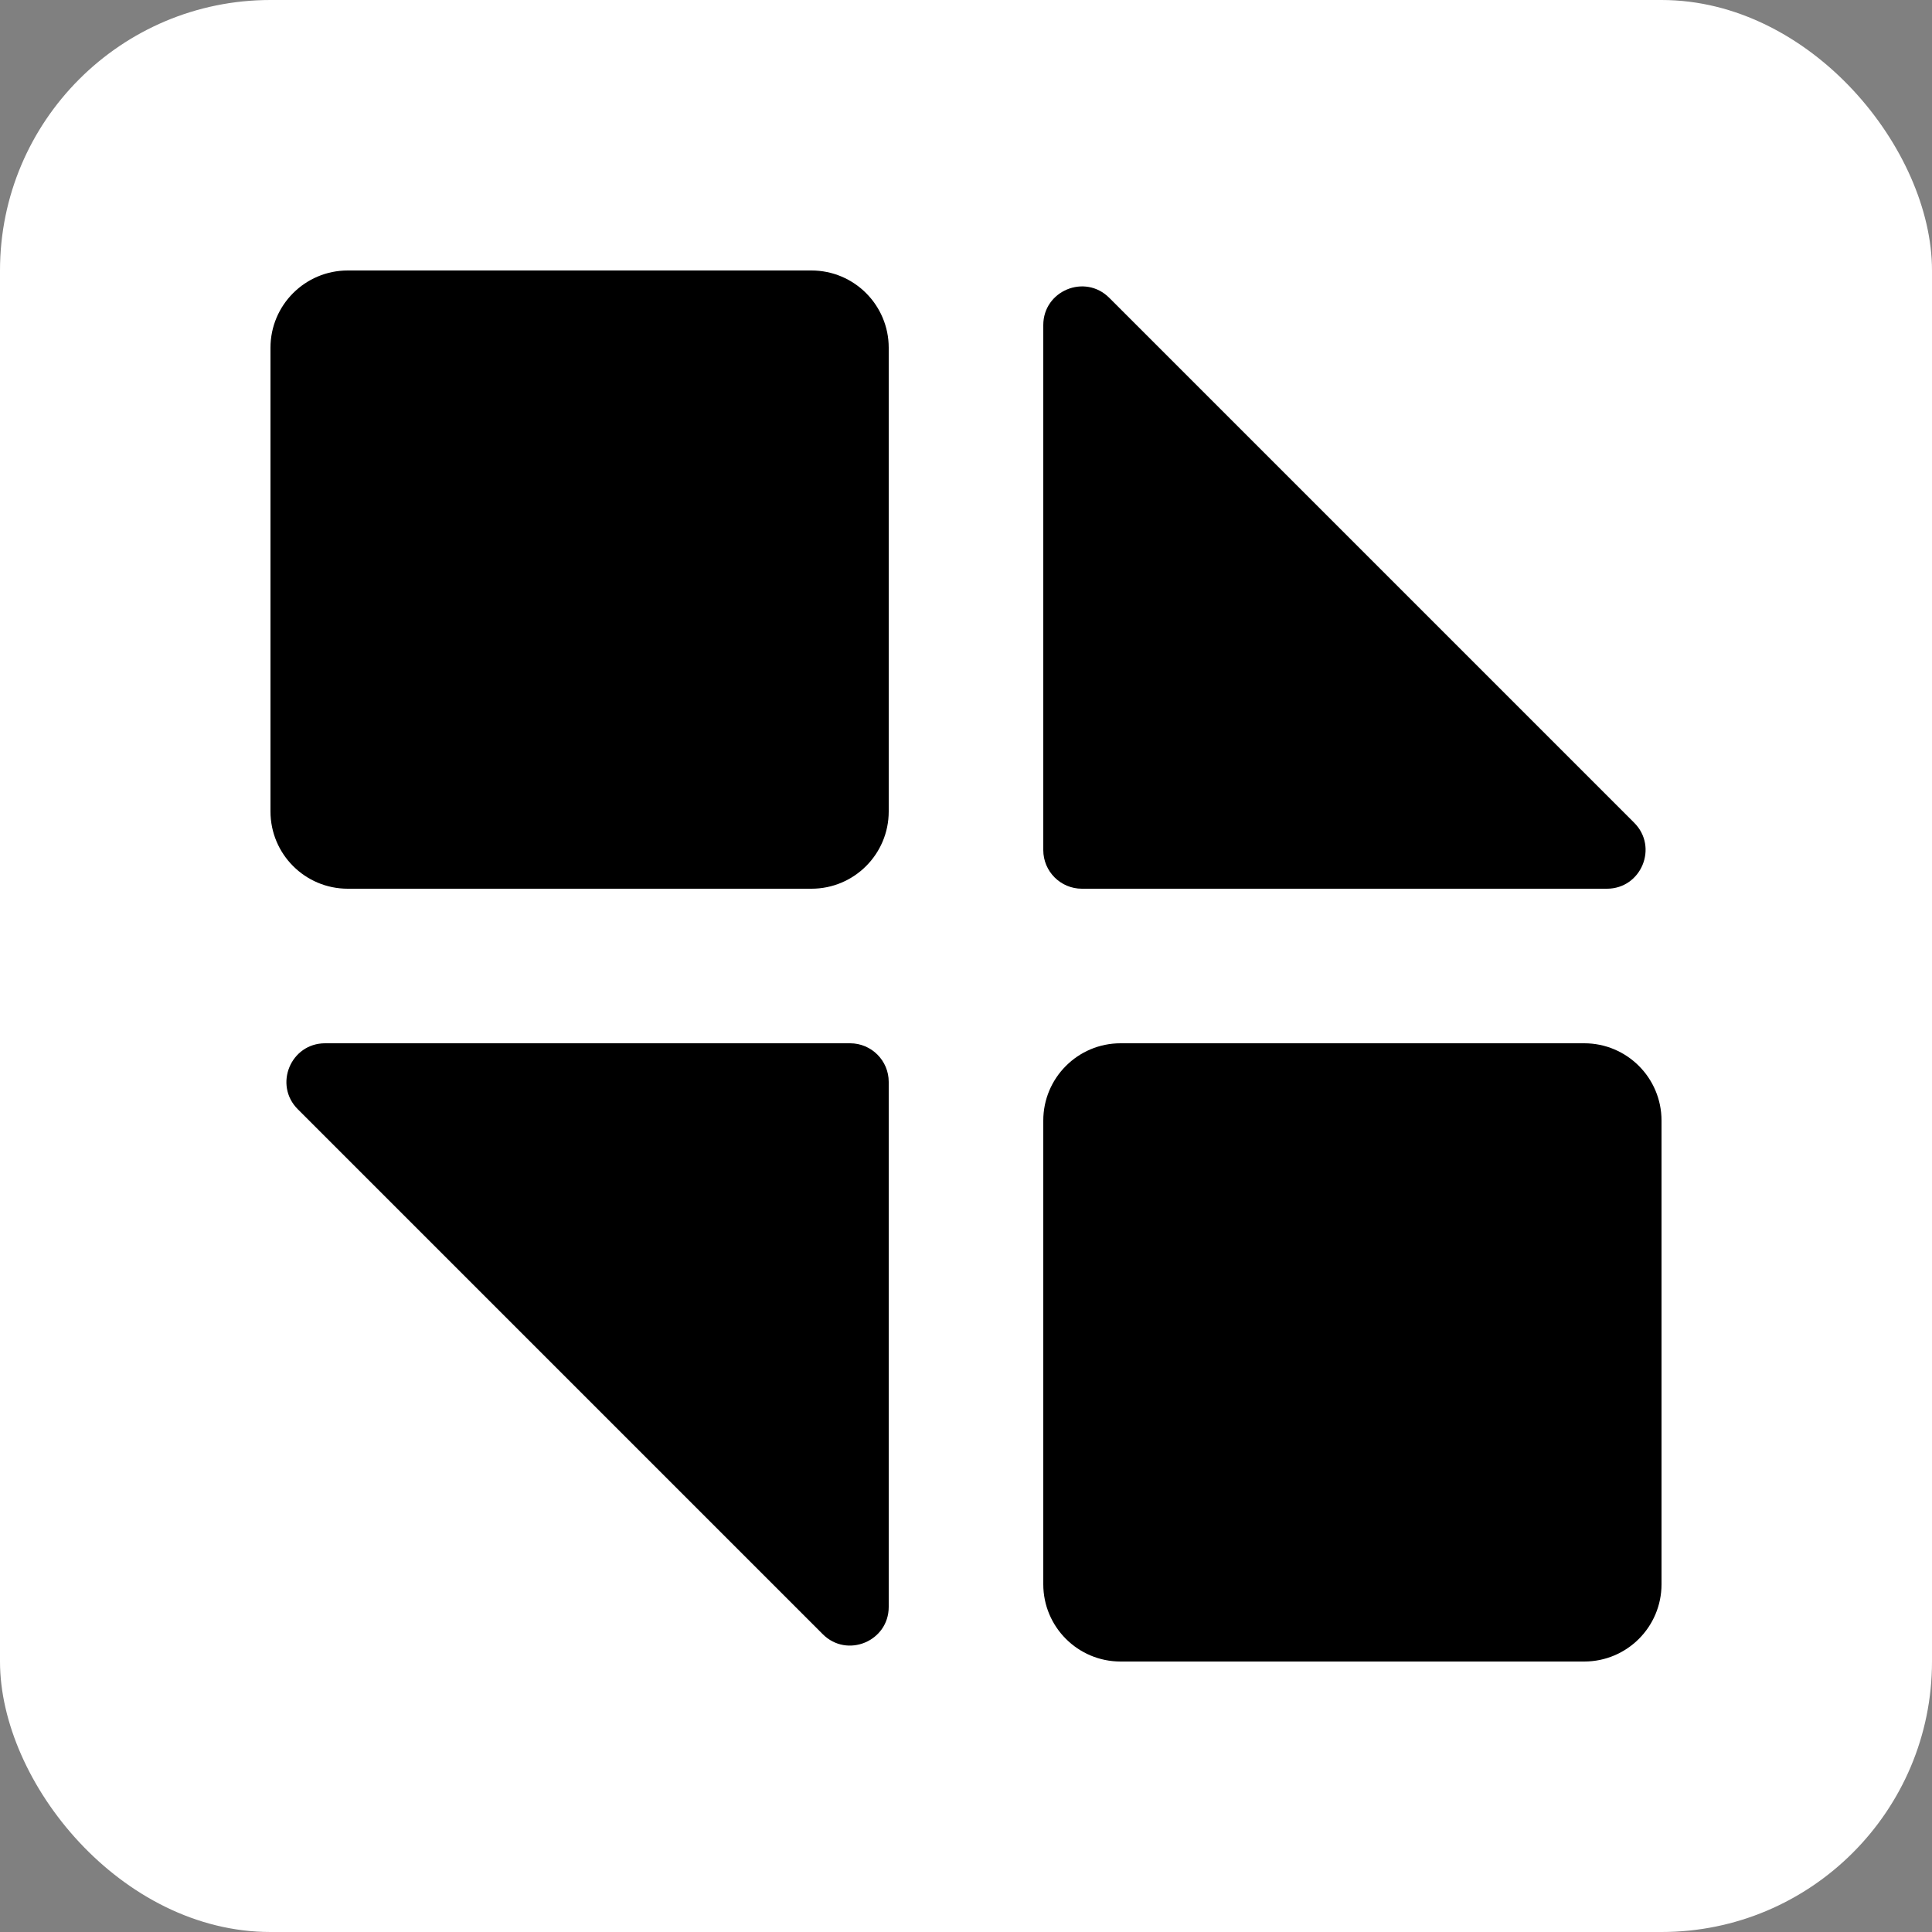 <svg width="100" height="100" viewBox="0 0 100 100" fill="none" xmlns="http://www.w3.org/2000/svg">
<rect x="0" y="0" width="100" height="100" fill="#808080" stroke="none"/>
<rect width="100" height="100" rx="14" fill="white"/>
<path fill-rule="evenodd" clip-rule="evenodd" d="M58 86C55.791 86 54 84.209 54 82L54 58C54 55.791 55.791 54 58 54L82 54C84.209 54 86 55.791 86 58V82C86 84.209 84.209 86 82 86H58ZM42 14C44.209 14 46 15.791 46 18L46 42C46 44.209 44.209 46 42 46L18 46C15.791 46 14 44.209 14 42L14 18C14 15.791 15.791 14 18 14L42 14Z" fill="black"/>
<path d="M56 46H83.172C84.953 46 85.846 43.846 84.586 42.586L57.414 15.414C56.154 14.154 54 15.047 54 16.828V44C54 45.105 54.895 46 56 46Z" fill="black"/>
<path d="M44 54L16.828 54C15.047 54 14.154 56.154 15.414 57.414L42.586 84.586C43.846 85.846 46 84.953 46 83.172L46 56C46 54.895 45.105 54 44 54Z" fill="black"/>
</svg>
